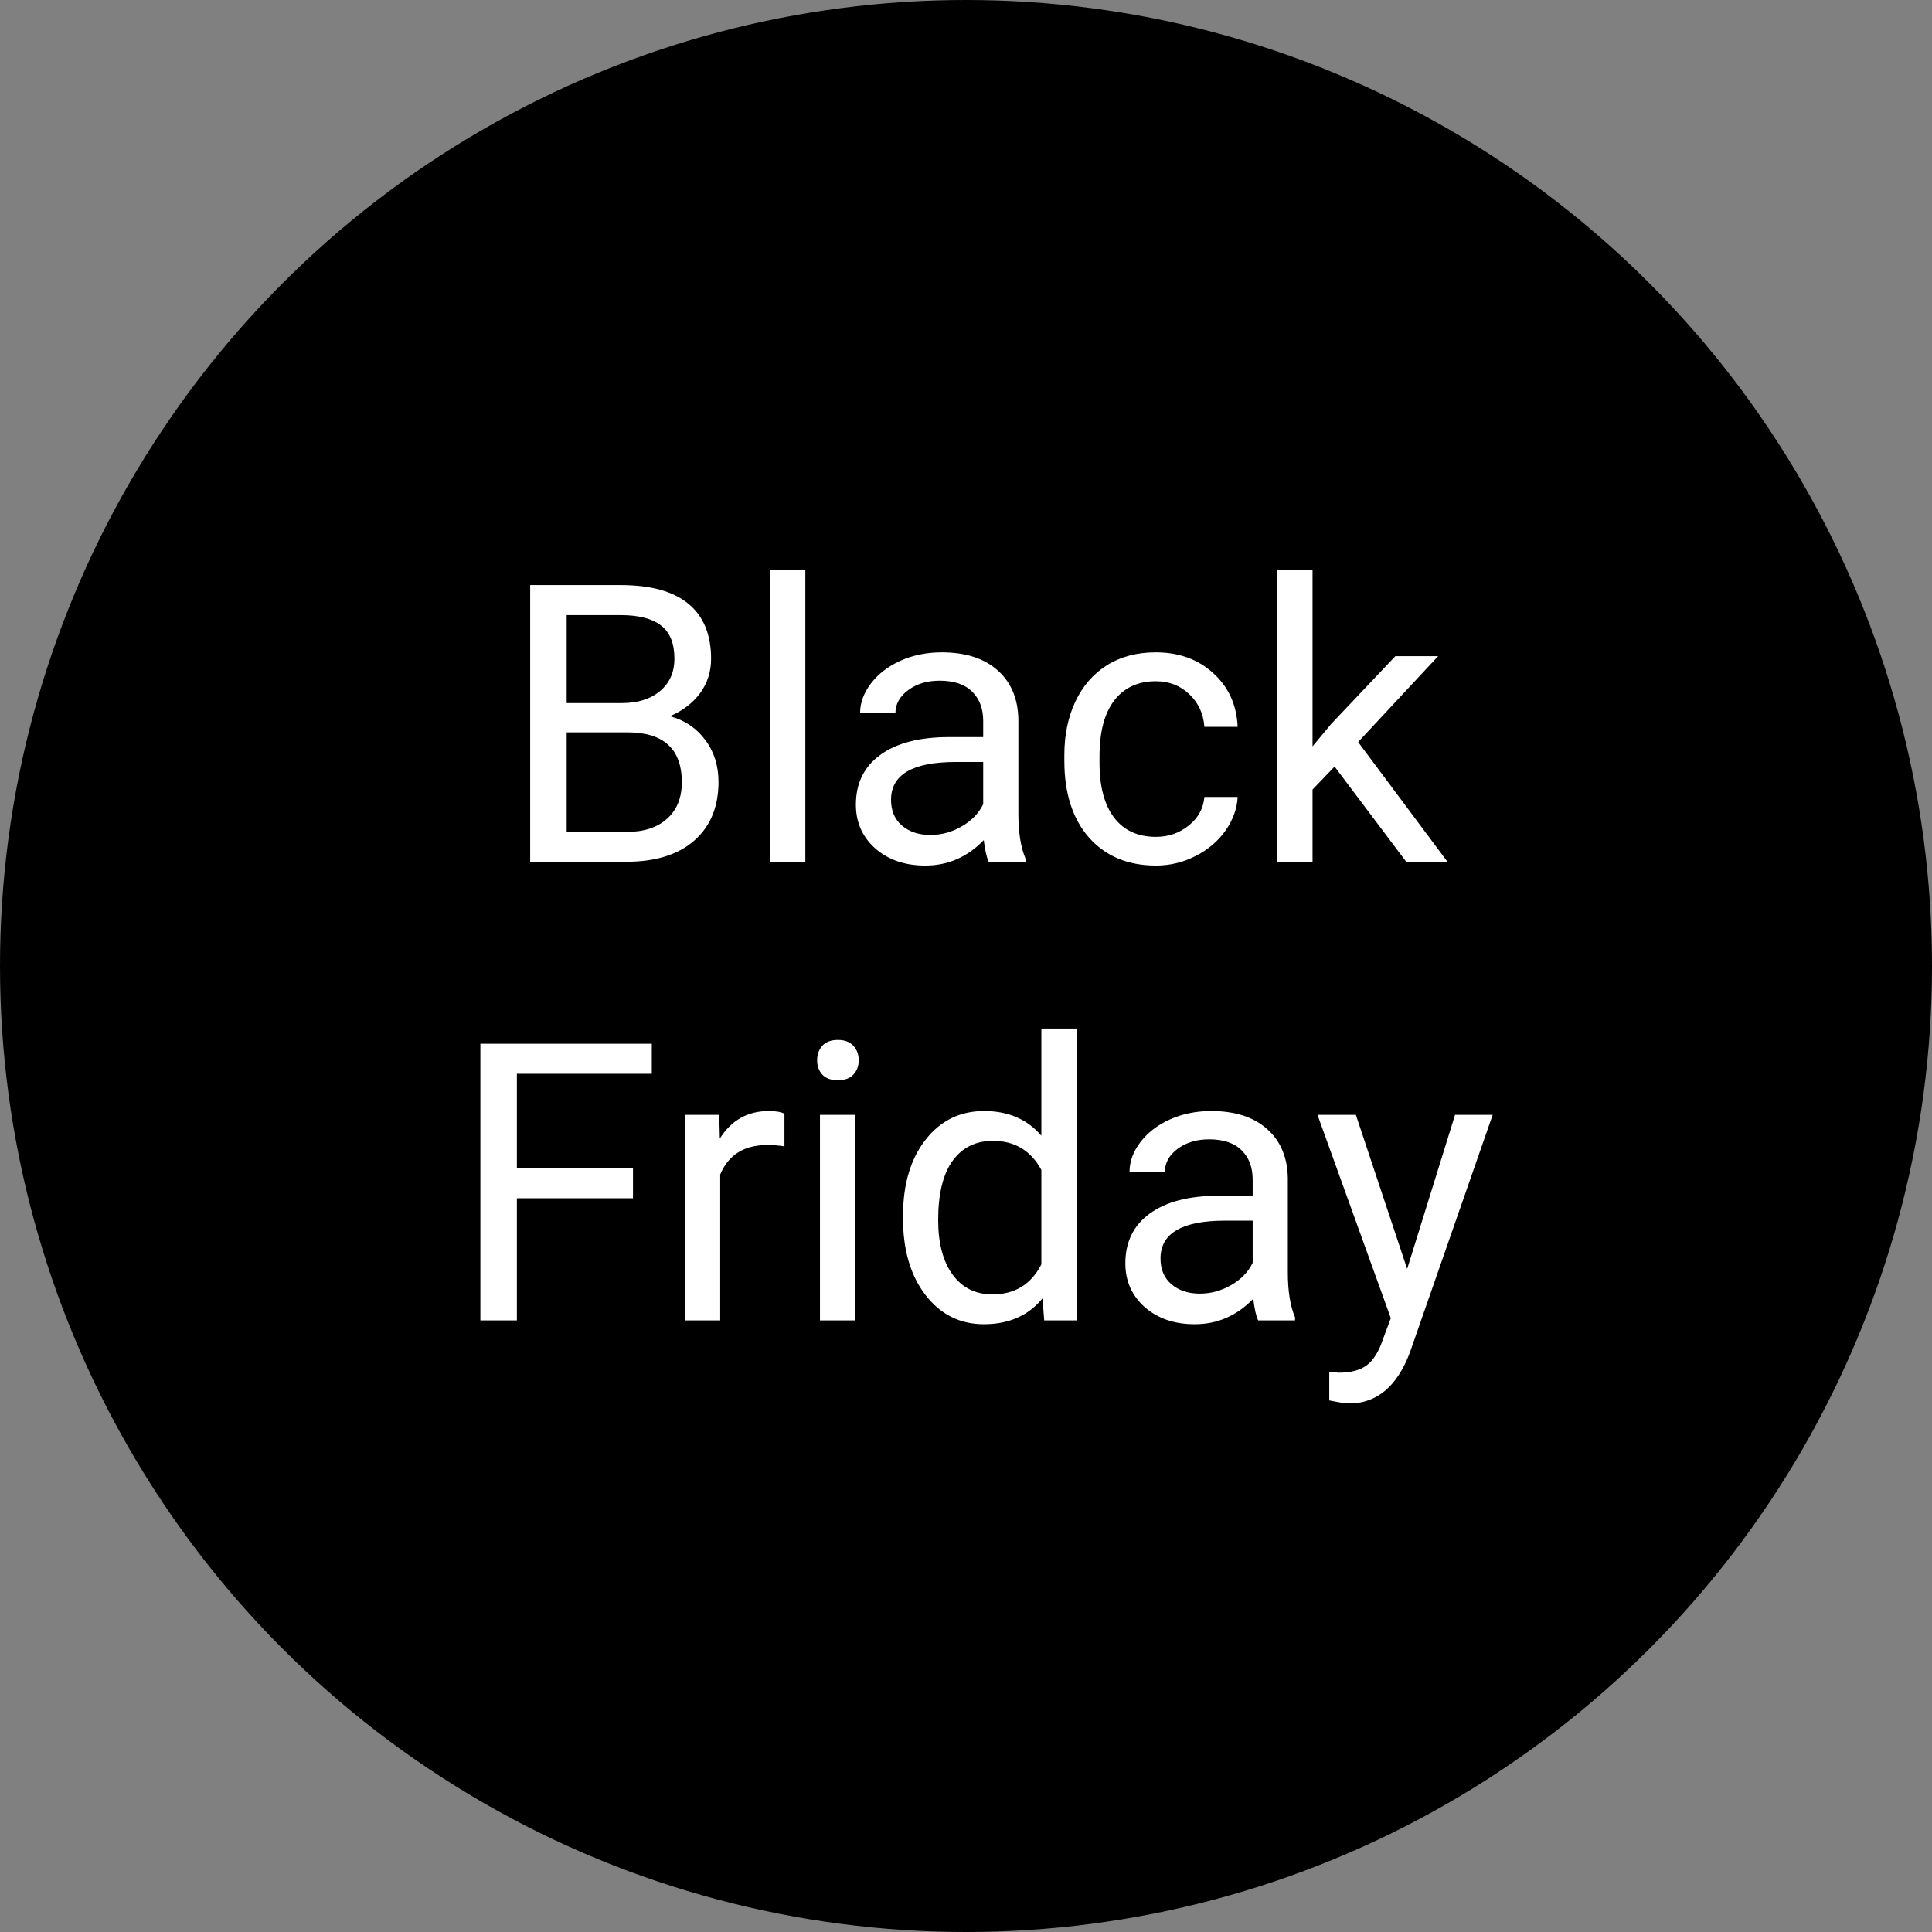 <?xml version="1.0" encoding="UTF-8"?> <svg xmlns="http://www.w3.org/2000/svg" width="139" height="139" viewBox="0 0 139 139" fill="none"><rect x="0" y="0" width="139" height="139" fill="#808080" stroke="none"/> <circle cx="69.5" cy="69.5" r="69.5" fill="black"></circle> <path d="M38.145 62V42.094H44.652C46.812 42.094 48.435 42.54 49.52 43.434C50.613 44.327 51.16 45.648 51.16 47.398C51.16 48.328 50.896 49.153 50.367 49.873C49.839 50.584 49.118 51.135 48.207 51.527C49.283 51.828 50.13 52.402 50.75 53.25C51.379 54.089 51.693 55.091 51.693 56.258C51.693 58.044 51.115 59.448 49.957 60.469C48.8 61.49 47.163 62 45.049 62H38.145ZM40.77 52.69V59.853H45.103C46.325 59.853 47.286 59.539 47.988 58.91C48.699 58.272 49.055 57.397 49.055 56.285C49.055 53.888 47.751 52.69 45.145 52.69H40.77ZM40.77 50.584H44.734C45.883 50.584 46.799 50.297 47.482 49.723C48.175 49.148 48.522 48.369 48.522 47.385C48.522 46.291 48.203 45.498 47.565 45.006C46.926 44.505 45.956 44.254 44.652 44.254H40.77V50.584ZM57.941 62H55.412V41H57.941V62ZM71.135 62C70.989 61.708 70.87 61.189 70.779 60.441C69.603 61.663 68.2 62.273 66.568 62.273C65.11 62.273 63.911 61.863 62.973 61.043C62.043 60.214 61.578 59.165 61.578 57.898C61.578 56.358 62.161 55.164 63.328 54.316C64.504 53.46 66.154 53.031 68.277 53.031H70.738V51.869C70.738 50.985 70.474 50.283 69.945 49.764C69.417 49.235 68.637 48.971 67.607 48.971C66.705 48.971 65.949 49.199 65.338 49.654C64.727 50.11 64.422 50.661 64.422 51.309H61.879C61.879 50.57 62.139 49.859 62.658 49.176C63.187 48.483 63.898 47.936 64.791 47.535C65.693 47.134 66.682 46.934 67.758 46.934C69.462 46.934 70.797 47.362 71.764 48.219C72.73 49.066 73.231 50.238 73.268 51.732V58.541C73.268 59.899 73.441 60.979 73.787 61.781V62H71.135ZM66.938 60.072C67.731 60.072 68.482 59.867 69.193 59.457C69.904 59.047 70.419 58.514 70.738 57.857V54.822H68.756C65.657 54.822 64.107 55.729 64.107 57.543C64.107 58.336 64.372 58.956 64.9 59.402C65.429 59.849 66.108 60.072 66.938 60.072ZM83.166 60.209C84.068 60.209 84.857 59.935 85.531 59.389C86.206 58.842 86.579 58.158 86.652 57.338H89.045C88.999 58.185 88.708 58.992 88.17 59.758C87.632 60.523 86.912 61.134 86.01 61.59C85.117 62.046 84.169 62.273 83.166 62.273C81.152 62.273 79.547 61.603 78.353 60.264C77.169 58.915 76.576 57.074 76.576 54.74V54.316C76.576 52.876 76.841 51.596 77.369 50.475C77.898 49.353 78.654 48.483 79.639 47.863C80.632 47.243 81.803 46.934 83.152 46.934C84.811 46.934 86.188 47.43 87.281 48.424C88.384 49.417 88.972 50.707 89.045 52.293H86.652C86.579 51.336 86.215 50.552 85.559 49.941C84.912 49.322 84.109 49.012 83.152 49.012C81.867 49.012 80.869 49.477 80.158 50.406C79.456 51.327 79.106 52.662 79.106 54.412V54.891C79.106 56.595 79.456 57.908 80.158 58.828C80.86 59.749 81.863 60.209 83.166 60.209ZM96.018 55.15L94.432 56.805V62H91.902V41H94.432V53.701L95.785 52.074L100.393 47.207H103.469L97.713 53.387L104.139 62H101.172L96.018 55.15ZM45.541 86.209H37.188V95H34.562V75.094H46.895V77.254H37.188V84.062H45.541V86.209ZM56.438 82.477C56.055 82.413 55.64 82.381 55.193 82.381C53.535 82.381 52.409 83.087 51.816 84.5V95H49.287V80.207H51.748L51.789 81.916C52.618 80.594 53.794 79.934 55.316 79.934C55.809 79.934 56.182 79.997 56.438 80.125V82.477ZM61.523 95H58.994V80.207H61.523V95ZM58.789 76.283C58.789 75.873 58.912 75.527 59.158 75.244C59.413 74.962 59.787 74.82 60.279 74.82C60.772 74.82 61.145 74.962 61.4 75.244C61.656 75.527 61.783 75.873 61.783 76.283C61.783 76.693 61.656 77.035 61.4 77.309C61.145 77.582 60.772 77.719 60.279 77.719C59.787 77.719 59.413 77.582 59.158 77.309C58.912 77.035 58.789 76.693 58.789 76.283ZM64.969 87.481C64.969 85.211 65.507 83.388 66.582 82.012C67.658 80.626 69.066 79.934 70.807 79.934C72.538 79.934 73.91 80.526 74.922 81.711V74H77.451V95H75.127L75.004 93.414C73.992 94.654 72.584 95.273 70.779 95.273C69.066 95.273 67.667 94.572 66.582 93.168C65.507 91.764 64.969 89.932 64.969 87.672V87.481ZM67.498 87.768C67.498 89.445 67.844 90.757 68.537 91.705C69.23 92.653 70.187 93.127 71.408 93.127C73.012 93.127 74.184 92.407 74.922 90.967V84.172C74.165 82.777 73.003 82.08 71.436 82.08C70.196 82.08 69.23 82.559 68.537 83.516C67.844 84.473 67.498 85.89 67.498 87.768ZM90.522 95C90.376 94.708 90.257 94.189 90.166 93.441C88.99 94.663 87.587 95.273 85.955 95.273C84.497 95.273 83.298 94.863 82.359 94.043C81.43 93.213 80.965 92.165 80.965 90.898C80.965 89.358 81.548 88.164 82.715 87.316C83.891 86.46 85.54 86.031 87.664 86.031H90.125V84.869C90.125 83.985 89.861 83.283 89.332 82.764C88.803 82.235 88.024 81.971 86.994 81.971C86.092 81.971 85.335 82.199 84.725 82.654C84.114 83.11 83.809 83.662 83.809 84.309H81.266C81.266 83.57 81.525 82.859 82.045 82.176C82.574 81.483 83.284 80.936 84.178 80.535C85.08 80.134 86.069 79.934 87.144 79.934C88.849 79.934 90.184 80.362 91.15 81.219C92.117 82.066 92.618 83.238 92.654 84.732V91.541C92.654 92.899 92.828 93.979 93.174 94.781V95H90.522ZM86.324 93.072C87.117 93.072 87.869 92.867 88.58 92.457C89.291 92.047 89.806 91.514 90.125 90.857V87.822H88.143C85.044 87.822 83.494 88.729 83.494 90.543C83.494 91.336 83.758 91.956 84.287 92.402C84.816 92.849 85.495 93.072 86.324 93.072ZM101.24 91.295L104.686 80.207H107.393L101.445 97.283C100.525 99.744 99.062 100.975 97.057 100.975L96.578 100.934L95.635 100.756V98.705L96.318 98.76C97.175 98.76 97.841 98.587 98.314 98.24C98.797 97.894 99.194 97.26 99.504 96.34L100.064 94.836L94.787 80.207H97.549L101.24 91.295Z" fill="white"></path> </svg> 